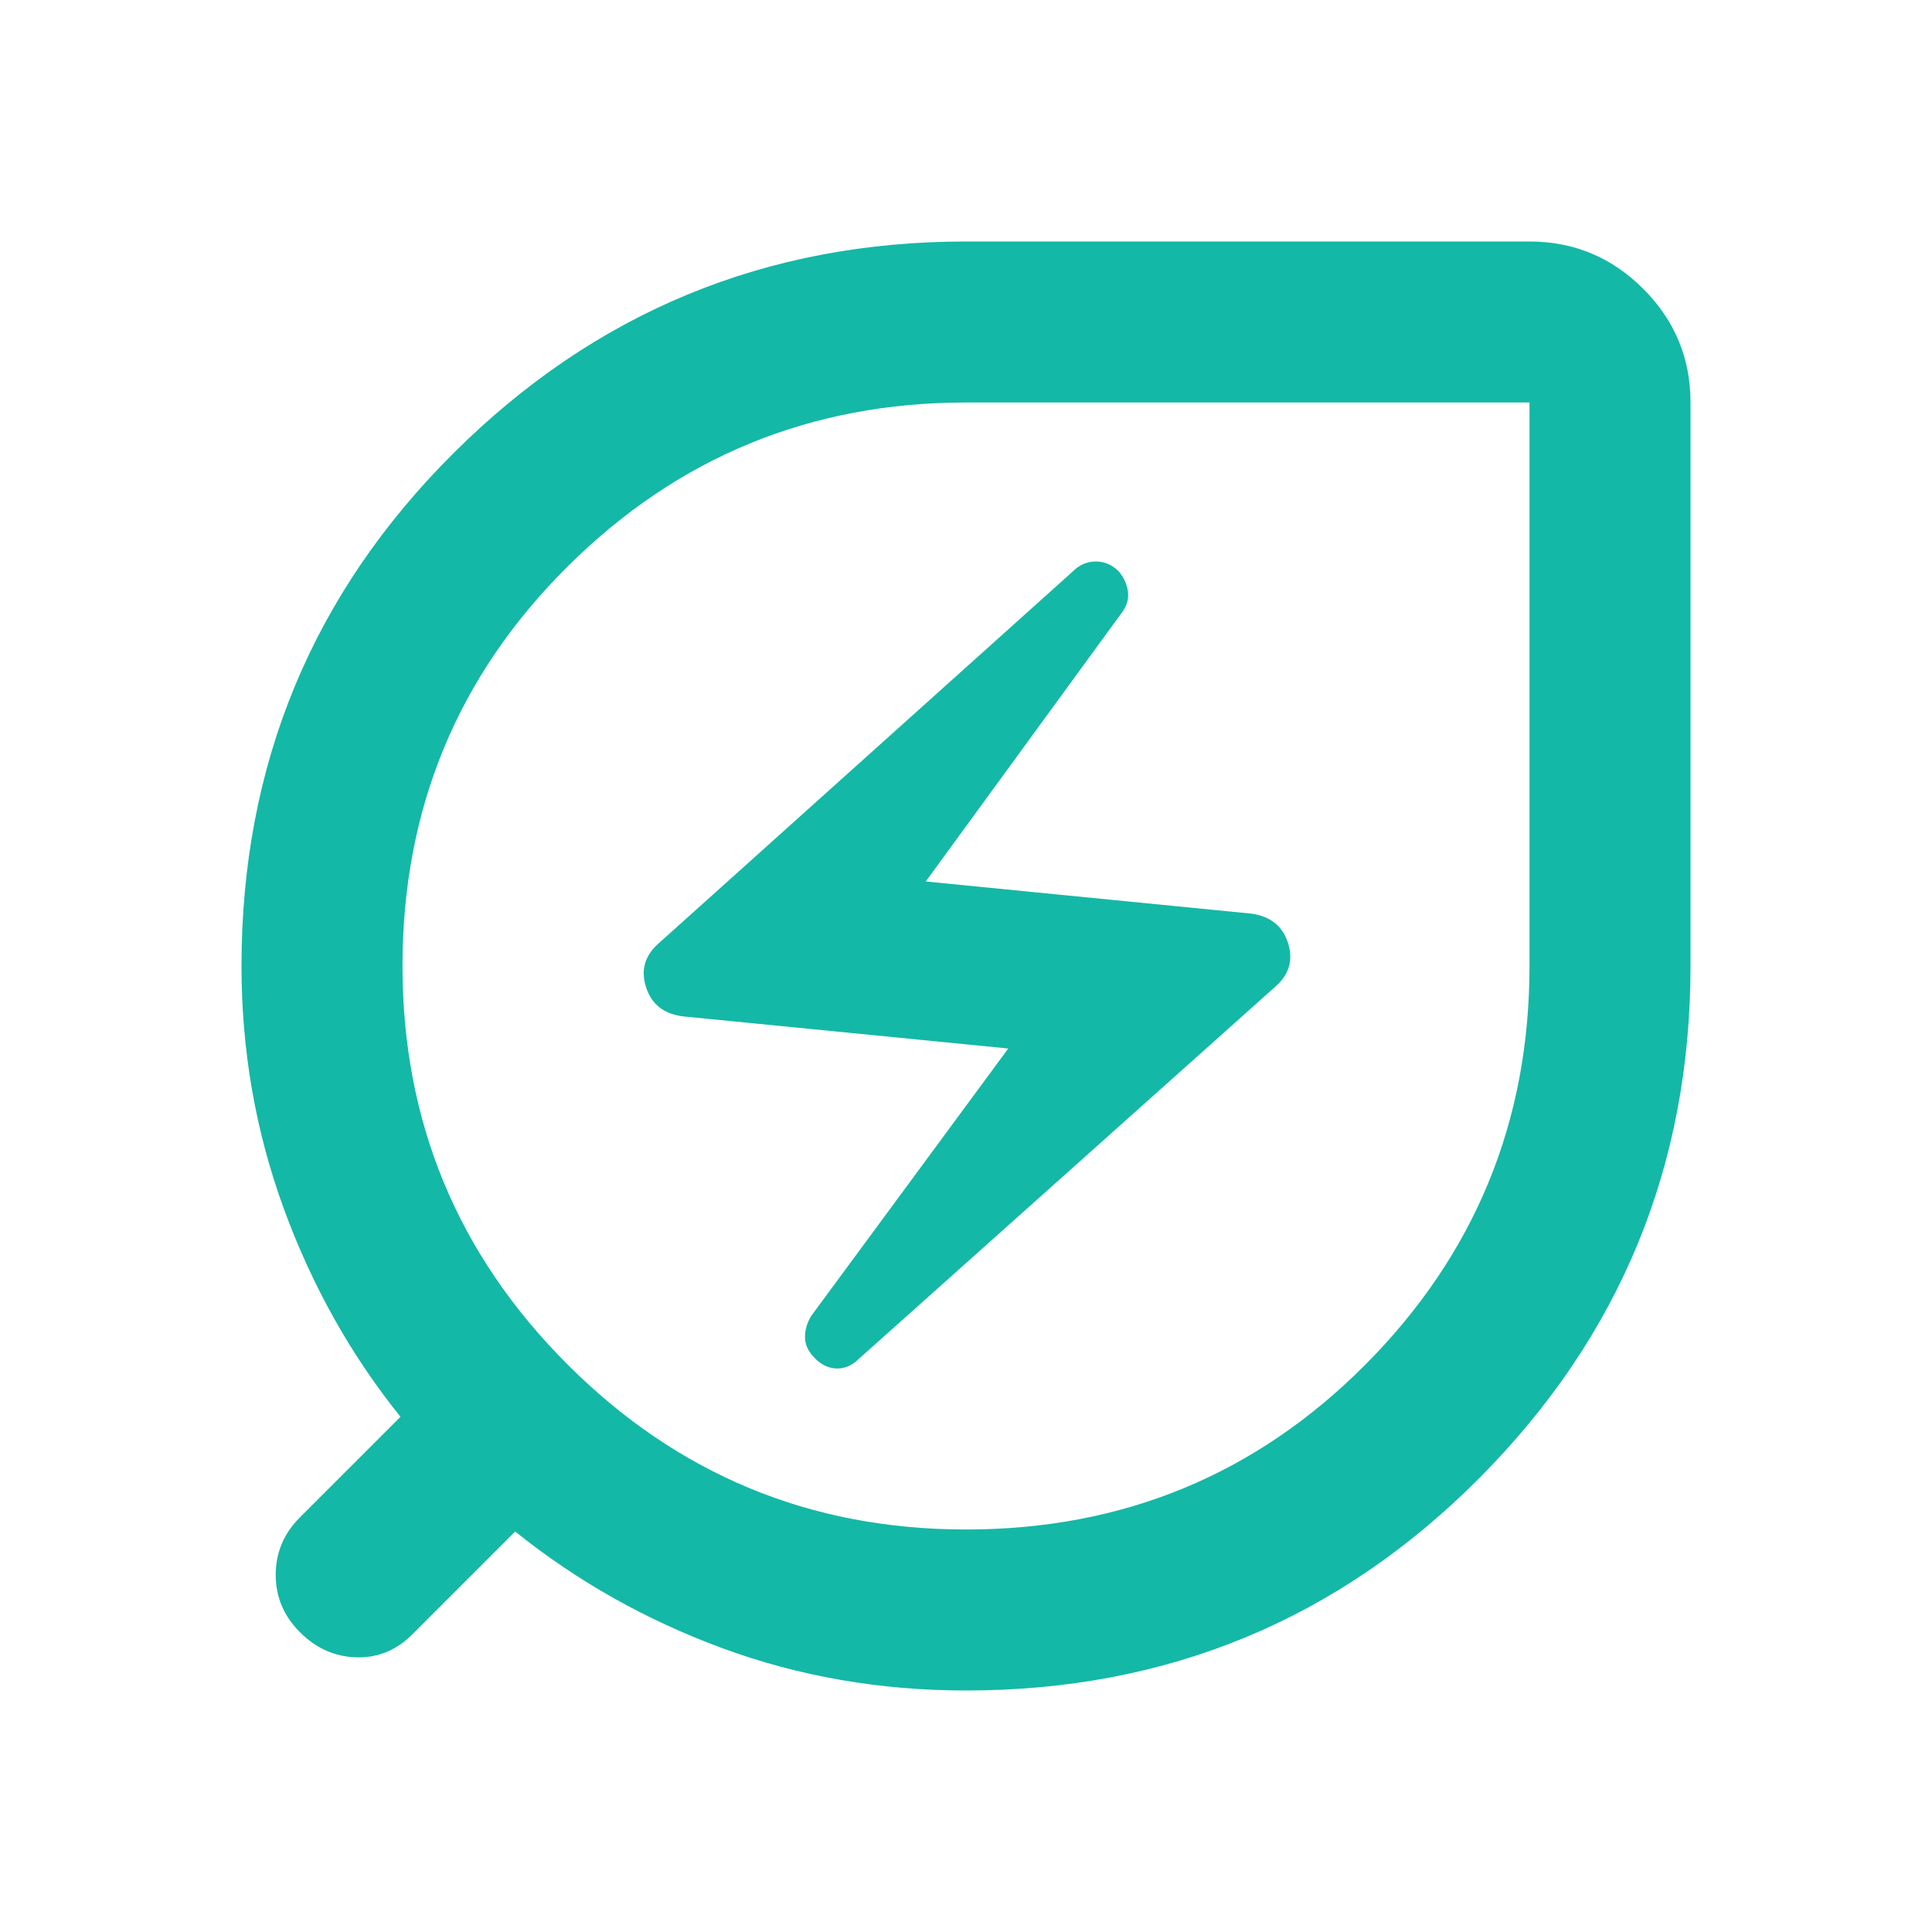 <svg width="256" height="256" viewBox="0 0 24 24" xmlns="http://www.w3.org/2000/svg"><rect x="0" y="0" width="24" height="24" rx="8" fill="none"/><svg xmlns="http://www.w3.org/2000/svg" viewBox="0 0 24 24" fill="#14B8A6" x="0" y="0" width="24" height="24"><path fill="#14B8A6" d="M12 21q-1.6 0-3.025-.525T6.4 19.025L5.125 20.3q-.3.3-.7.288t-.7-.313q-.3-.3-.3-.712t.3-.713l1.25-1.25q-.925-1.15-1.45-2.587T3 12q0-3.75 2.638-6.375T12 3h7q.825 0 1.413.588T21 5v7q0 3.725-2.625 6.363T12 21Zm0-2q2.925 0 4.963-2.05T19 12V5h-7Q9.1 5 7.05 7.038T5 12q0 2.9 2.05 4.95T12 19Zm-1.325-2.125l5.175-4.625q.25-.225.15-.537t-.45-.363l-4.05-.4l2.425-3.325q.1-.125.088-.262T13.9 7.1q-.125-.125-.288-.125t-.287.125l-5.15 4.625q-.25.225-.15.538t.45.362l4.05.4l-2.45 3.325q-.075.125-.075.263t.125.262q.125.125.275.125t.275-.125ZM12 12Z"/></svg></svg>